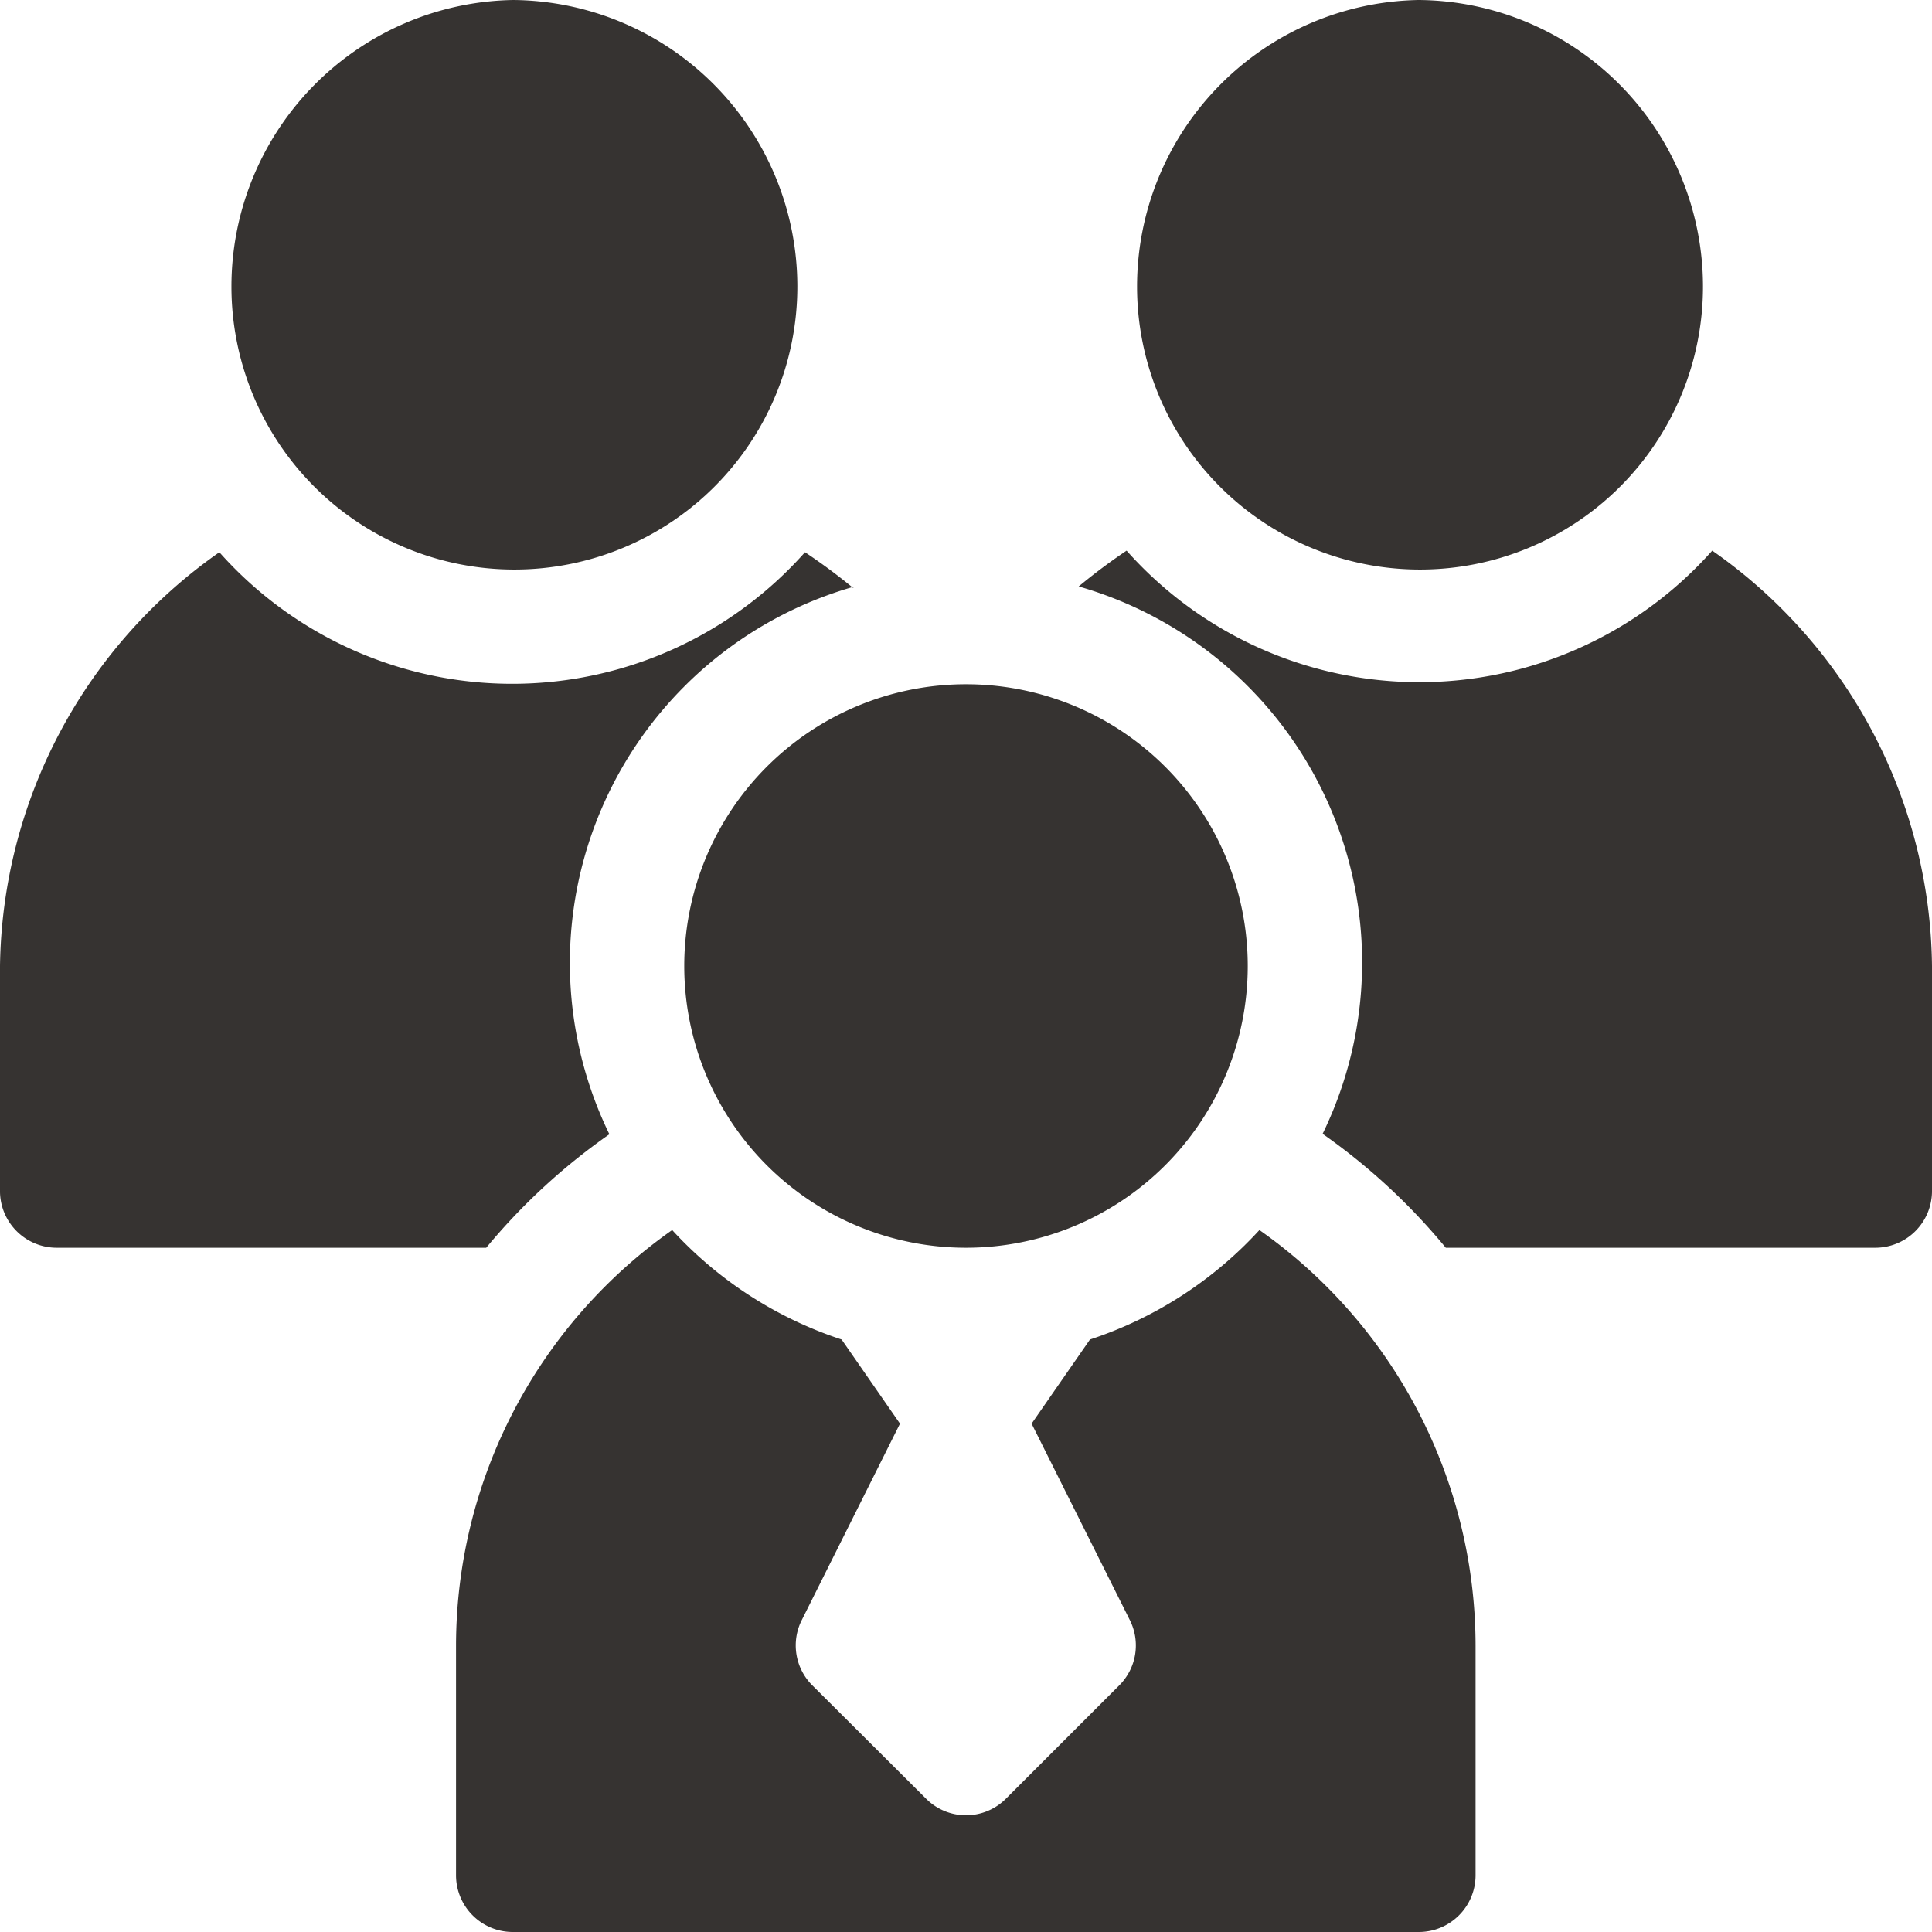 <svg id="レイヤー_1" data-name="レイヤー 1" xmlns="http://www.w3.org/2000/svg" width="48" height="48" viewBox="0 0 48 48"><defs><style>.cls-1{fill:#363331;}</style></defs><path class="cls-1" d="M35.25,0a7.12,7.12,0,0,0-7,7.12,7,7,0,1,0,14.06,0A7.12,7.12,0,0,0,35.25,0Z"/><path class="cls-1" d="M24,17a7,7,0,1,0,7,7A7,7,0,0,0,24,17Z"/><path class="cls-1" d="M12.75,0a7.12,7.12,0,0,0-7,7.12,7,7,0,1,0,14.06,0A7.12,7.12,0,0,0,12.75,0Z"/><path class="cls-1" d="M42.54,13.68a9.73,9.73,0,0,1-14.55,0,14.73,14.73,0,0,0-1.19.89,9.72,9.72,0,0,1,6.06,13.6A15.47,15.47,0,0,1,35.92,31H46.59A1.41,1.41,0,0,0,48,29.62V24A12.75,12.75,0,0,0,42.54,13.68Z"/><path class="cls-1" d="M21.2,14.61A14.73,14.73,0,0,0,20,13.72a9.73,9.73,0,0,1-14.55,0A12.75,12.75,0,0,0,0,24v5.62A1.41,1.41,0,0,0,1.41,31H12.08a15.47,15.47,0,0,1,3.06-2.82,9.72,9.72,0,0,1,6.06-13.6Z"/><path class="cls-1" d="M31.29,30.56a9.91,9.91,0,0,1-4.21,2.72l-1.45,2.09,2.44,4.88a1.4,1.4,0,0,1-.26,1.62L25,44.68a1.4,1.4,0,0,1-2,0l-2.82-2.81a1.4,1.4,0,0,1-.26-1.62l2.44-4.88-1.45-2.09a9.91,9.91,0,0,1-4.21-2.72,12.64,12.64,0,0,0-5.37,10.32v5.71A1.41,1.41,0,0,0,12.75,48h22.5a1.41,1.41,0,0,0,1.41-1.41V40.88A12.64,12.64,0,0,0,31.29,30.56Z"/></svg>